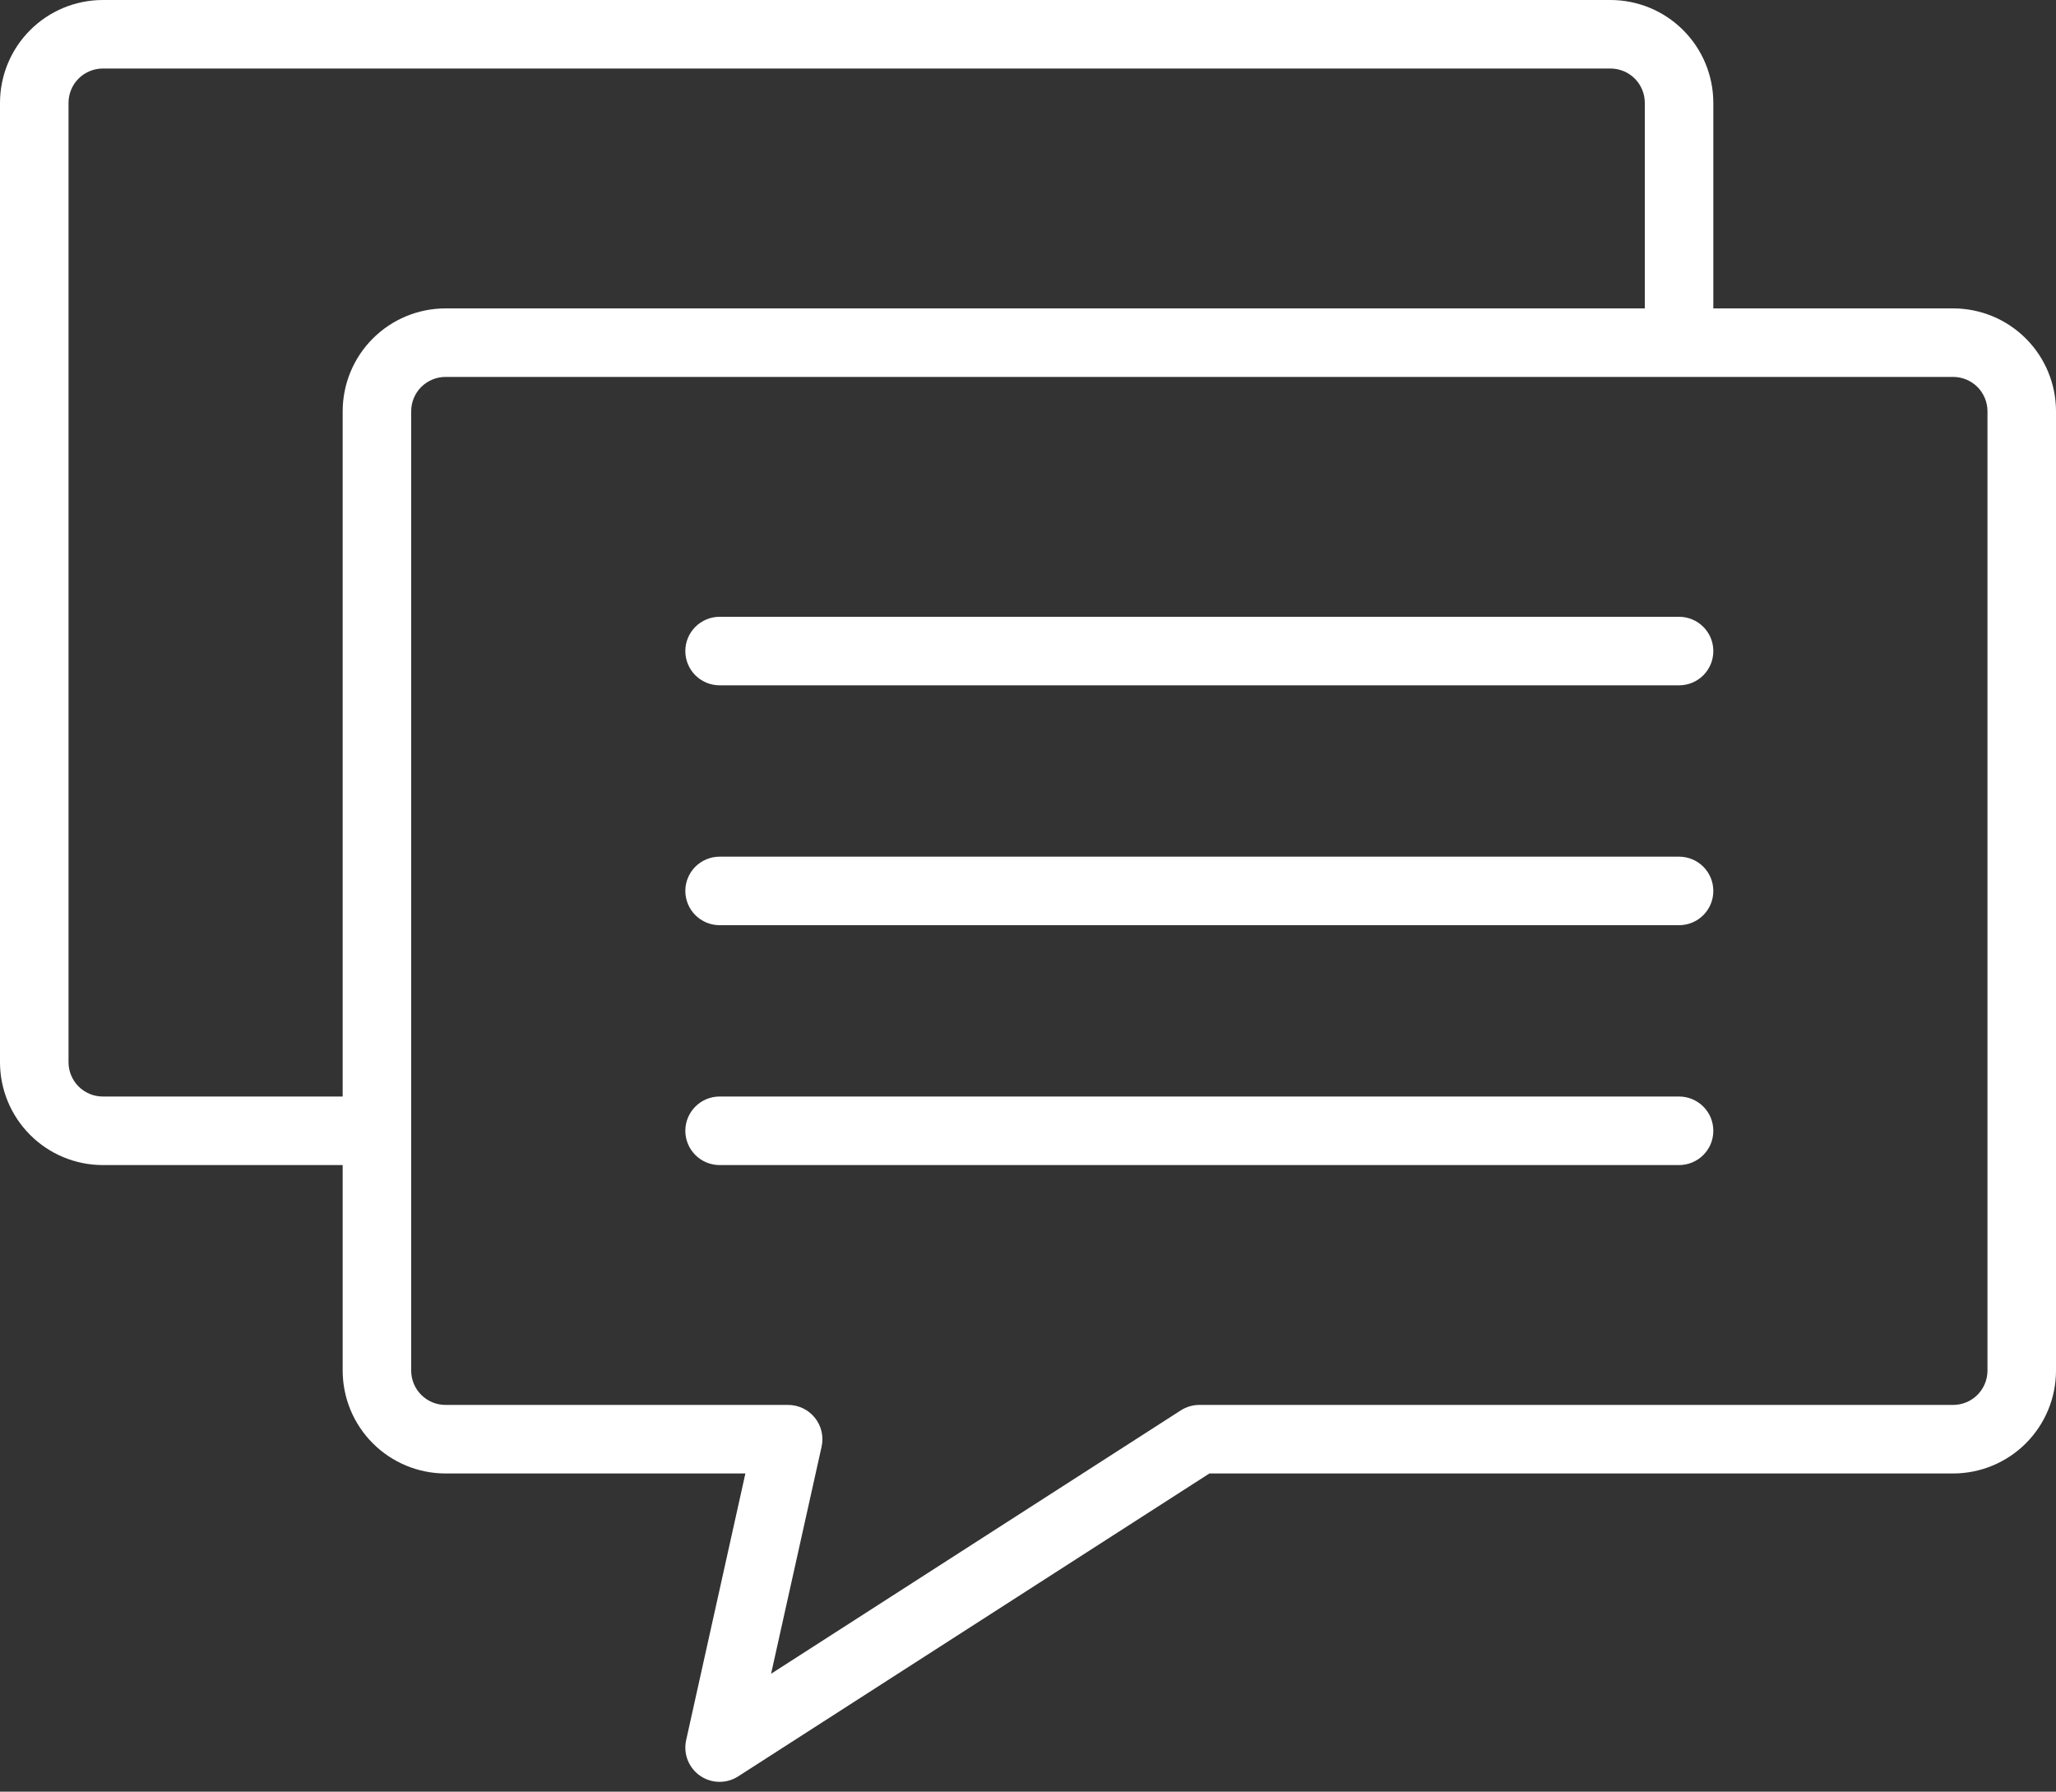 <?xml version="1.0" encoding="UTF-8"?>
<svg xmlns="http://www.w3.org/2000/svg" width="70" height="61" viewBox="0 0 70 61" fill="none">
  <rect x="0" y="0" width="70" height="61" fill="#333333" stroke="none"/>
  <path d="M66.5 10.5H58.333V3.5C58.332 2.572 57.963 1.682 57.307 1.026C56.651 0.37 55.761 0.001 54.833 0H3.5C2.572 0.001 1.682 0.37 1.026 1.026C0.37 1.682 0.001 2.572 0 3.5V36.167C0.001 37.095 0.37 37.984 1.026 38.64C1.682 39.297 2.572 39.666 3.5 39.667H11.667V46.667C11.668 47.595 12.037 48.484 12.693 49.14C13.349 49.797 14.239 50.166 15.167 50.167H25.378L23.361 59.247C23.311 59.473 23.329 59.708 23.413 59.924C23.497 60.139 23.643 60.325 23.833 60.457C24.022 60.589 24.247 60.662 24.478 60.666C24.709 60.671 24.937 60.606 25.131 60.481L41.176 50.167H66.5C67.428 50.166 68.318 49.797 68.974 49.14C69.63 48.484 69.999 47.595 70 46.667V14C69.999 13.072 69.63 12.182 68.974 11.526C68.318 10.87 67.428 10.501 66.5 10.5ZM3.5 37.333C3.191 37.333 2.894 37.21 2.675 36.991C2.457 36.773 2.334 36.476 2.333 36.167V3.5C2.334 3.191 2.457 2.894 2.675 2.675C2.894 2.457 3.191 2.334 3.5 2.333H54.833C55.143 2.334 55.439 2.457 55.658 2.675C55.877 2.894 56 3.191 56 3.5V10.5H15.167C14.239 10.501 13.349 10.87 12.693 11.526C12.037 12.182 11.668 13.072 11.667 14V37.333H3.5ZM67.667 46.667C67.666 46.976 67.543 47.273 67.325 47.491C67.106 47.71 66.809 47.833 66.5 47.833H40.833C40.61 47.833 40.391 47.898 40.202 48.019L26.253 56.986L27.973 49.253C28.011 49.082 28.009 48.906 27.97 48.735C27.93 48.565 27.853 48.406 27.743 48.27C27.634 48.134 27.495 48.024 27.338 47.948C27.18 47.873 27.008 47.833 26.833 47.833H15.167C14.857 47.833 14.561 47.71 14.342 47.491C14.123 47.273 14 46.976 14 46.667V14C14 13.691 14.123 13.394 14.342 13.175C14.561 12.957 14.857 12.834 15.167 12.833H66.5C66.809 12.834 67.106 12.957 67.325 13.175C67.543 13.394 67.666 13.691 67.667 14V46.667ZM58.333 30.333C58.333 30.487 58.303 30.638 58.245 30.78C58.186 30.921 58.1 31.05 57.992 31.158C57.883 31.267 57.755 31.353 57.613 31.411C57.472 31.47 57.32 31.5 57.167 31.5H24.5C24.191 31.5 23.894 31.377 23.675 31.158C23.456 30.939 23.333 30.643 23.333 30.333C23.333 30.024 23.456 29.727 23.675 29.508C23.894 29.29 24.191 29.167 24.5 29.167H57.167C57.32 29.167 57.472 29.197 57.613 29.255C57.755 29.314 57.883 29.4 57.992 29.508C58.1 29.617 58.186 29.745 58.245 29.887C58.303 30.028 58.333 30.18 58.333 30.333ZM58.333 38.5C58.333 38.653 58.303 38.805 58.245 38.947C58.186 39.088 58.1 39.217 57.992 39.325C57.883 39.433 57.755 39.519 57.613 39.578C57.472 39.637 57.32 39.667 57.167 39.667H24.5C24.191 39.667 23.894 39.544 23.675 39.325C23.456 39.106 23.333 38.809 23.333 38.5C23.333 38.191 23.456 37.894 23.675 37.675C23.894 37.456 24.191 37.333 24.5 37.333H57.167C57.32 37.333 57.472 37.363 57.613 37.422C57.755 37.481 57.883 37.567 57.992 37.675C58.1 37.783 58.186 37.912 58.245 38.053C58.303 38.195 58.333 38.347 58.333 38.5ZM58.333 22.167C58.333 22.32 58.303 22.472 58.245 22.613C58.186 22.755 58.1 22.883 57.992 22.992C57.883 23.1 57.755 23.186 57.613 23.245C57.472 23.303 57.32 23.333 57.167 23.333H24.5C24.191 23.333 23.894 23.21 23.675 22.992C23.456 22.773 23.333 22.476 23.333 22.167C23.333 21.857 23.456 21.561 23.675 21.342C23.894 21.123 24.191 21 24.5 21H57.167C57.32 21 57.472 21.03 57.613 21.089C57.755 21.147 57.883 21.233 57.992 21.342C58.1 21.45 58.186 21.579 58.245 21.72C58.303 21.862 58.333 22.013 58.333 22.167Z" fill="white"></path>
</svg>
